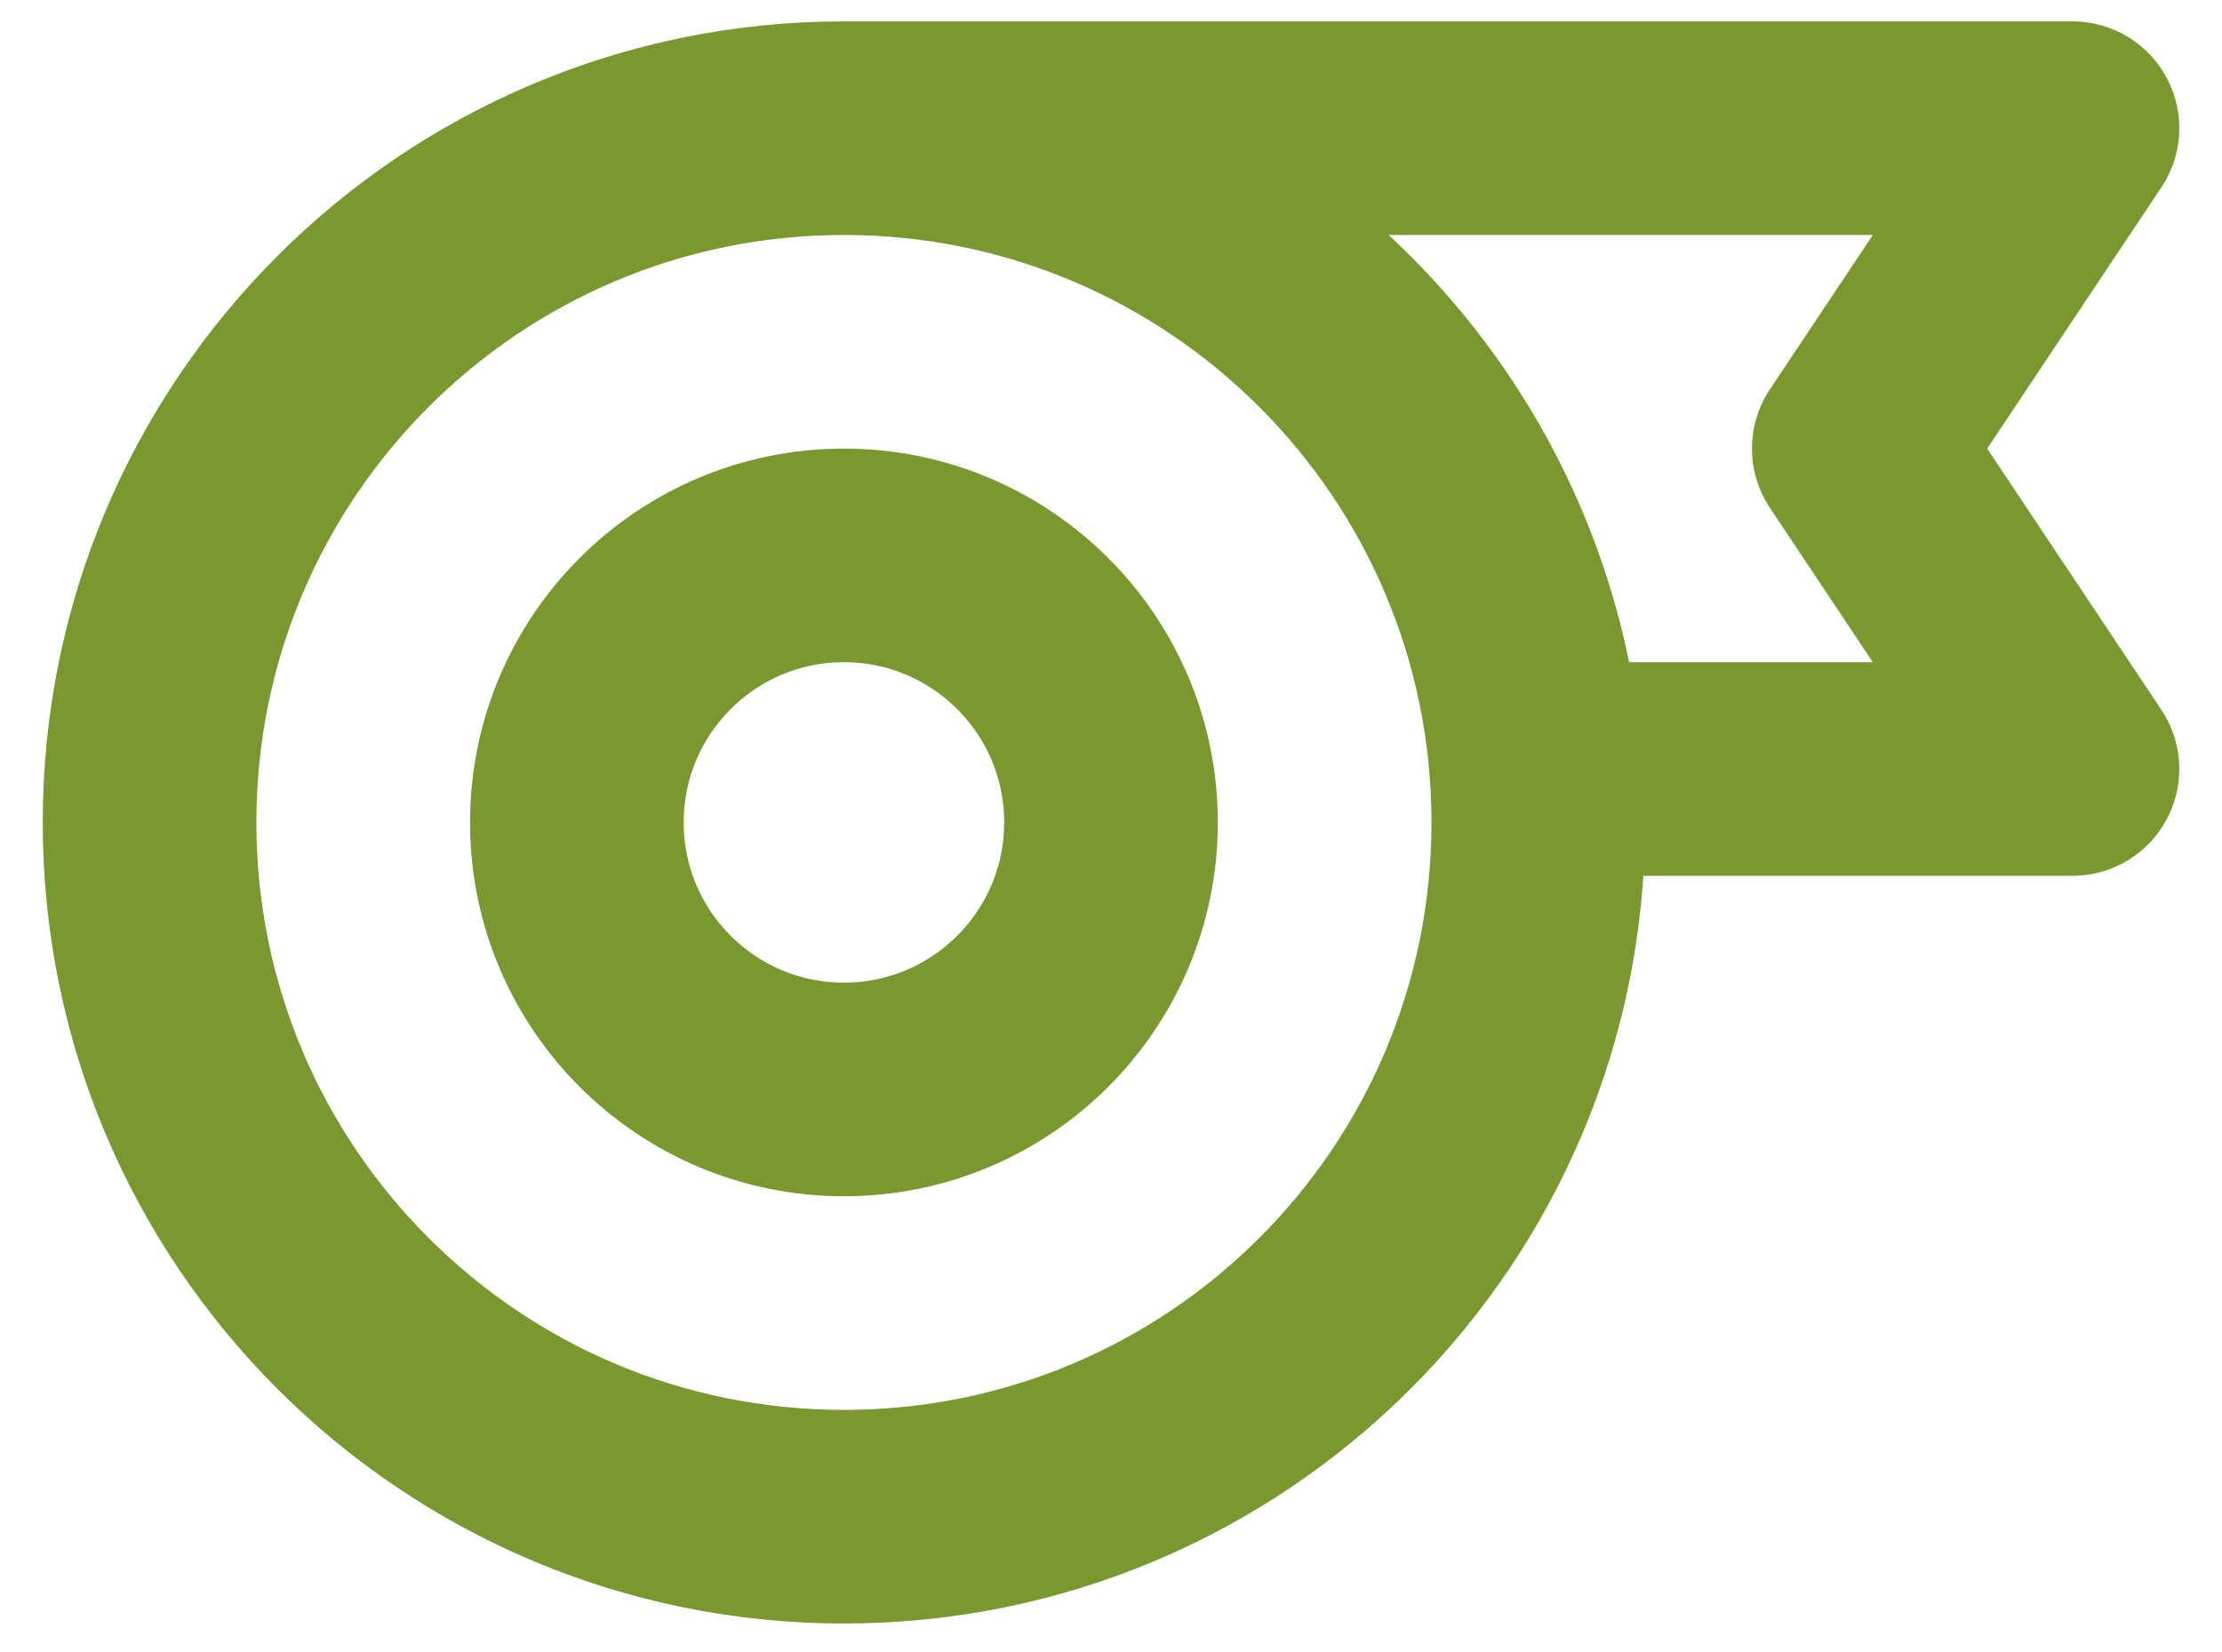 <?xml version="1.0" encoding="UTF-8"?>
<svg xmlns="http://www.w3.org/2000/svg" width="39" height="29" viewBox="0 0 39 29" fill="none">
  <path d="M14.812 2.25C8.082 2.25 2.625 7.707 2.625 14.438C2.625 21.169 8.082 26.625 14.812 26.625C21.544 26.625 27 21.169 27 14.438C27 7.707 21.544 2.25 14.812 2.25ZM14.812 2.25H36.375L32.625 7.875L36.375 13.5H26.965M19.5 14.438C19.5 17.026 17.401 19.125 14.812 19.125C12.224 19.125 10.125 17.026 10.125 14.438C10.125 11.849 12.224 9.75 14.812 9.75C17.401 9.75 19.5 11.849 19.5 14.438Z" stroke="#799830" stroke-width="3.75" stroke-linecap="round" stroke-linejoin="round"></path>
</svg>
